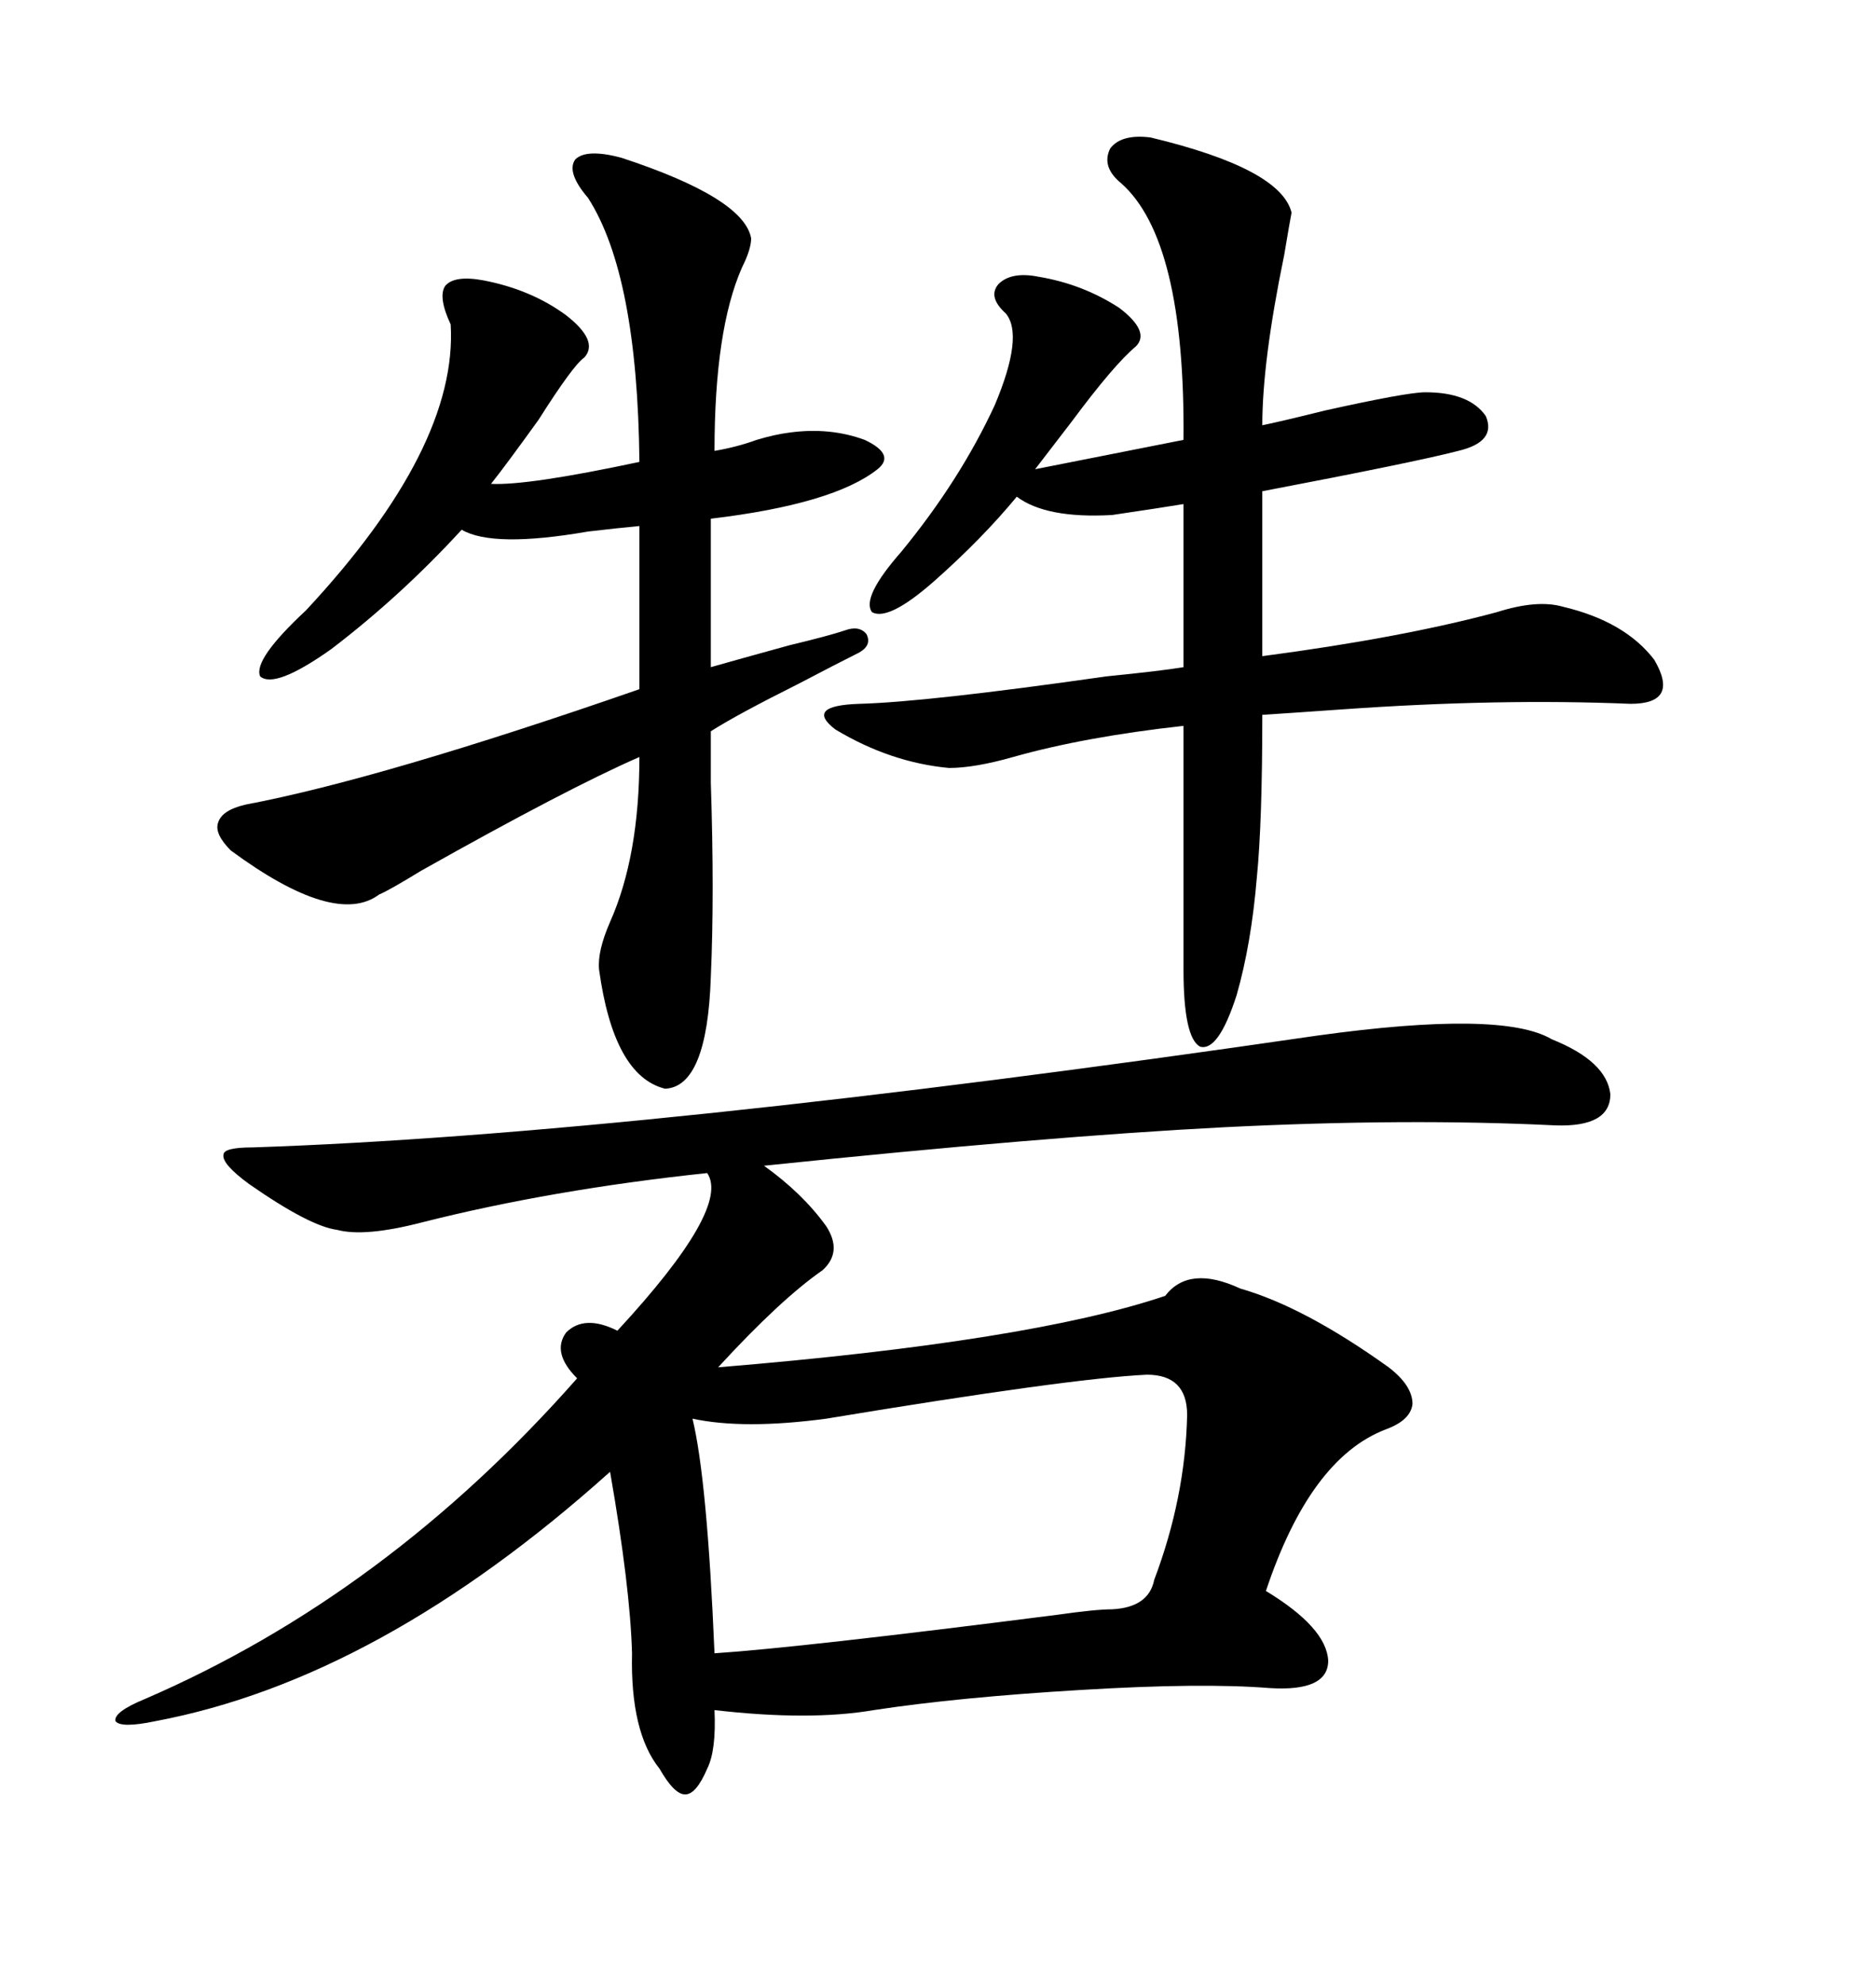 <svg xmlns="http://www.w3.org/2000/svg" xmlns:xlink="http://www.w3.org/1999/xlink" width="300" height="317.285"><path d="M210.64 165.53L210.64 165.53Q240.23 161.43 248.14 166.11L248.14 166.11Q256.93 169.63 257.52 174.90L257.52 174.90Q257.52 180.18 248.73 179.88L248.73 179.88Q225 178.71 195.70 180.18L195.70 180.18Q167.29 181.64 122.17 186.33L122.17 186.33Q128.32 190.72 132.13 196.00L132.13 196.00Q134.77 200.10 131.54 203.03L131.54 203.03Q124.80 207.71 114.84 218.55L114.84 218.55Q164.65 214.45 186.33 207.13L186.33 207.13Q190.14 202.15 198.34 205.96L198.34 205.96Q208.59 208.89 222.07 218.55L222.07 218.55Q225.88 221.48 225.88 224.41L225.88 224.41Q225.59 227.05 221.48 228.52L221.48 228.52Q209.47 233.20 202.44 254.30L202.44 254.30Q212.11 260.16 212.40 265.43L212.40 265.43Q212.40 270.41 203.03 269.82L203.03 269.82Q192.19 268.95 172.85 270.12L172.85 270.12Q153.22 271.29 139.75 273.34L139.75 273.34Q129.49 275.10 114.26 273.34L114.26 273.34Q114.55 279.79 113.09 282.71L113.09 282.71Q111.33 286.82 109.57 286.82L109.57 286.82Q107.81 286.82 105.47 282.71L105.47 282.71Q100.78 276.86 101.07 264.26L101.07 264.26Q100.78 253.71 97.56 235.25L97.56 235.25Q60.64 268.36 24.90 275.10L24.90 275.10Q19.34 276.27 18.46 275.10L18.46 275.10Q18.16 273.63 23.14 271.58L23.14 271.58Q61.82 254.88 92.29 220.31L92.29 220.31Q88.18 216.21 90.53 212.99L90.53 212.99Q93.46 210.06 98.73 212.70L98.73 212.70Q116.89 193.07 113.09 187.50L113.09 187.50Q88.18 190.14 67.38 195.41L67.38 195.41Q58.30 197.75 53.91 196.58L53.91 196.58Q49.51 196.00 39.84 189.26L39.84 189.26Q35.45 186.04 35.74 184.57L35.74 184.57Q35.74 183.40 40.43 183.40L40.43 183.40Q101.95 181.35 210.64 165.53ZM99.32 25.20L99.32 25.20Q118.95 31.64 120.12 38.09L120.12 38.09Q120.12 39.84 118.65 42.77L118.65 42.77Q114.26 52.73 114.26 72.07L114.26 72.07Q117.77 71.48 121.00 70.31L121.00 70.31Q123.93 69.43 126.27 69.14L126.27 69.14Q132.71 68.26 138.28 70.31L138.28 70.31Q143.26 72.66 140.33 75L140.33 75Q133.30 80.57 113.67 82.91L113.67 82.91L113.67 106.64Q117.77 105.47 126.27 103.13L126.27 103.13Q132.42 101.66 135.06 100.78L135.06 100.78Q137.40 99.90 138.57 101.37L138.57 101.37Q139.45 103.13 137.40 104.30L137.40 104.30Q133.89 106.05 127.73 109.28L127.73 109.28Q117.77 114.26 113.67 116.89L113.67 116.89Q113.67 119.24 113.67 125.10L113.67 125.10Q114.26 142.97 113.67 156.15L113.67 156.15Q113.09 173.73 106.35 174.02L106.35 174.02Q98.14 171.97 95.80 154.98L95.80 154.98Q95.51 152.05 97.56 147.36L97.56 147.36Q102.25 136.82 102.25 121.00L102.25 121.00Q90.82 125.98 67.38 139.16L67.38 139.16Q62.11 142.38 60.64 142.97L60.64 142.97Q53.61 148.24 36.91 135.94L36.91 135.94Q34.28 133.30 34.86 131.54L34.86 131.54Q35.45 129.49 39.26 128.61L39.26 128.61Q60.94 124.51 102.25 110.16L102.25 110.16L102.25 84.08Q99.02 84.38 94.04 84.96L94.04 84.96Q78.81 87.60 73.83 84.67L73.83 84.67Q64.16 95.21 53.03 103.71L53.03 103.71Q43.95 110.16 41.60 108.11L41.60 108.11Q40.43 105.47 48.93 97.56L48.93 97.56Q73.24 71.48 72.07 51.86L72.07 51.86Q70.02 47.46 71.19 45.70L71.19 45.70Q72.66 43.95 77.34 44.82L77.34 44.82Q84.96 46.29 90.53 50.39L90.53 50.39Q95.80 54.49 93.46 57.13L93.46 57.13Q91.70 58.30 86.13 67.09L86.13 67.09Q80.86 74.41 78.52 77.34L78.52 77.34Q84.38 77.64 102.25 73.83L102.25 73.83Q101.95 43.95 94.04 31.64L94.04 31.64Q90.53 27.54 91.99 25.49L91.99 25.49Q93.75 23.73 99.32 25.20ZM183.98 21.97L183.98 21.97Q204.79 26.95 206.54 33.98L206.54 33.98Q206.25 35.45 205.37 40.72L205.37 40.72Q201.86 57.71 201.86 67.97L201.86 67.97Q204.79 67.38 211.82 65.63L211.82 65.63Q225 62.70 227.93 62.70L227.93 62.70Q234.96 62.70 237.60 66.50L237.60 66.50Q239.36 70.61 233.20 72.07L233.20 72.07Q226.46 73.83 201.86 78.52L201.86 78.52L201.86 104.88Q224.12 101.95 239.36 97.85L239.36 97.85Q245.80 95.80 249.90 96.97L249.90 96.97Q259.86 99.32 264.55 105.47L264.55 105.47Q268.65 112.50 260.74 112.50L260.74 112.50Q239.65 111.62 214.75 113.38L214.75 113.38Q206.54 113.96 201.86 114.26L201.86 114.26Q201.86 131.54 200.98 140.33L200.98 140.33Q200.10 150.88 197.75 159.08L197.75 159.08Q194.82 168.16 191.89 167.29L191.89 167.29Q189.26 165.82 189.26 154.98L189.26 154.98L189.26 116.02Q173.44 117.77 162.01 121.00L162.01 121.00Q155.86 122.75 151.76 122.75L151.76 122.75Q142.38 121.88 133.59 116.60L133.59 116.60Q128.61 112.79 137.40 112.50L137.40 112.50Q148.24 112.21 176.95 108.11L176.95 108.11Q185.74 107.23 189.26 106.64L189.26 106.64L189.26 80.57Q185.74 81.15 177.83 82.32L177.83 82.32Q167.29 82.91 162.60 79.39L162.60 79.39Q157.03 86.13 149.41 92.87L149.41 92.87Q142.09 99.32 139.45 97.85L139.45 97.85Q137.70 95.51 144.14 88.18L144.14 88.18Q153.52 76.76 159.08 64.75L159.08 64.75Q163.77 53.61 160.84 50.10L160.84 50.10Q157.91 47.46 159.67 45.41L159.67 45.41Q161.72 43.36 166.11 44.24L166.11 44.24Q173.14 45.41 179.00 49.22L179.00 49.22Q183.98 53.03 181.64 55.37L181.64 55.37Q178.13 58.30 171.39 67.38L171.39 67.38Q167.58 72.36 165.53 75L165.53 75L189.26 70.31Q189.55 38.38 179.30 29.30L179.30 29.30Q176.07 26.66 177.54 23.73L177.54 23.73Q179.30 21.39 183.98 21.97ZM189.84 226.17L189.84 226.17Q189.84 219.73 183.40 219.73L183.40 219.73Q171.09 220.31 132.13 226.76L132.13 226.76Q118.95 228.52 110.74 226.76L110.74 226.76Q113.09 236.43 114.26 264.26L114.26 264.26Q127.73 263.38 169.04 258.11L169.04 258.11Q175.20 257.23 177.83 257.23L177.83 257.23Q183.69 256.93 184.57 252.54L184.57 252.54Q189.55 239.36 189.84 226.17Z"/></svg>